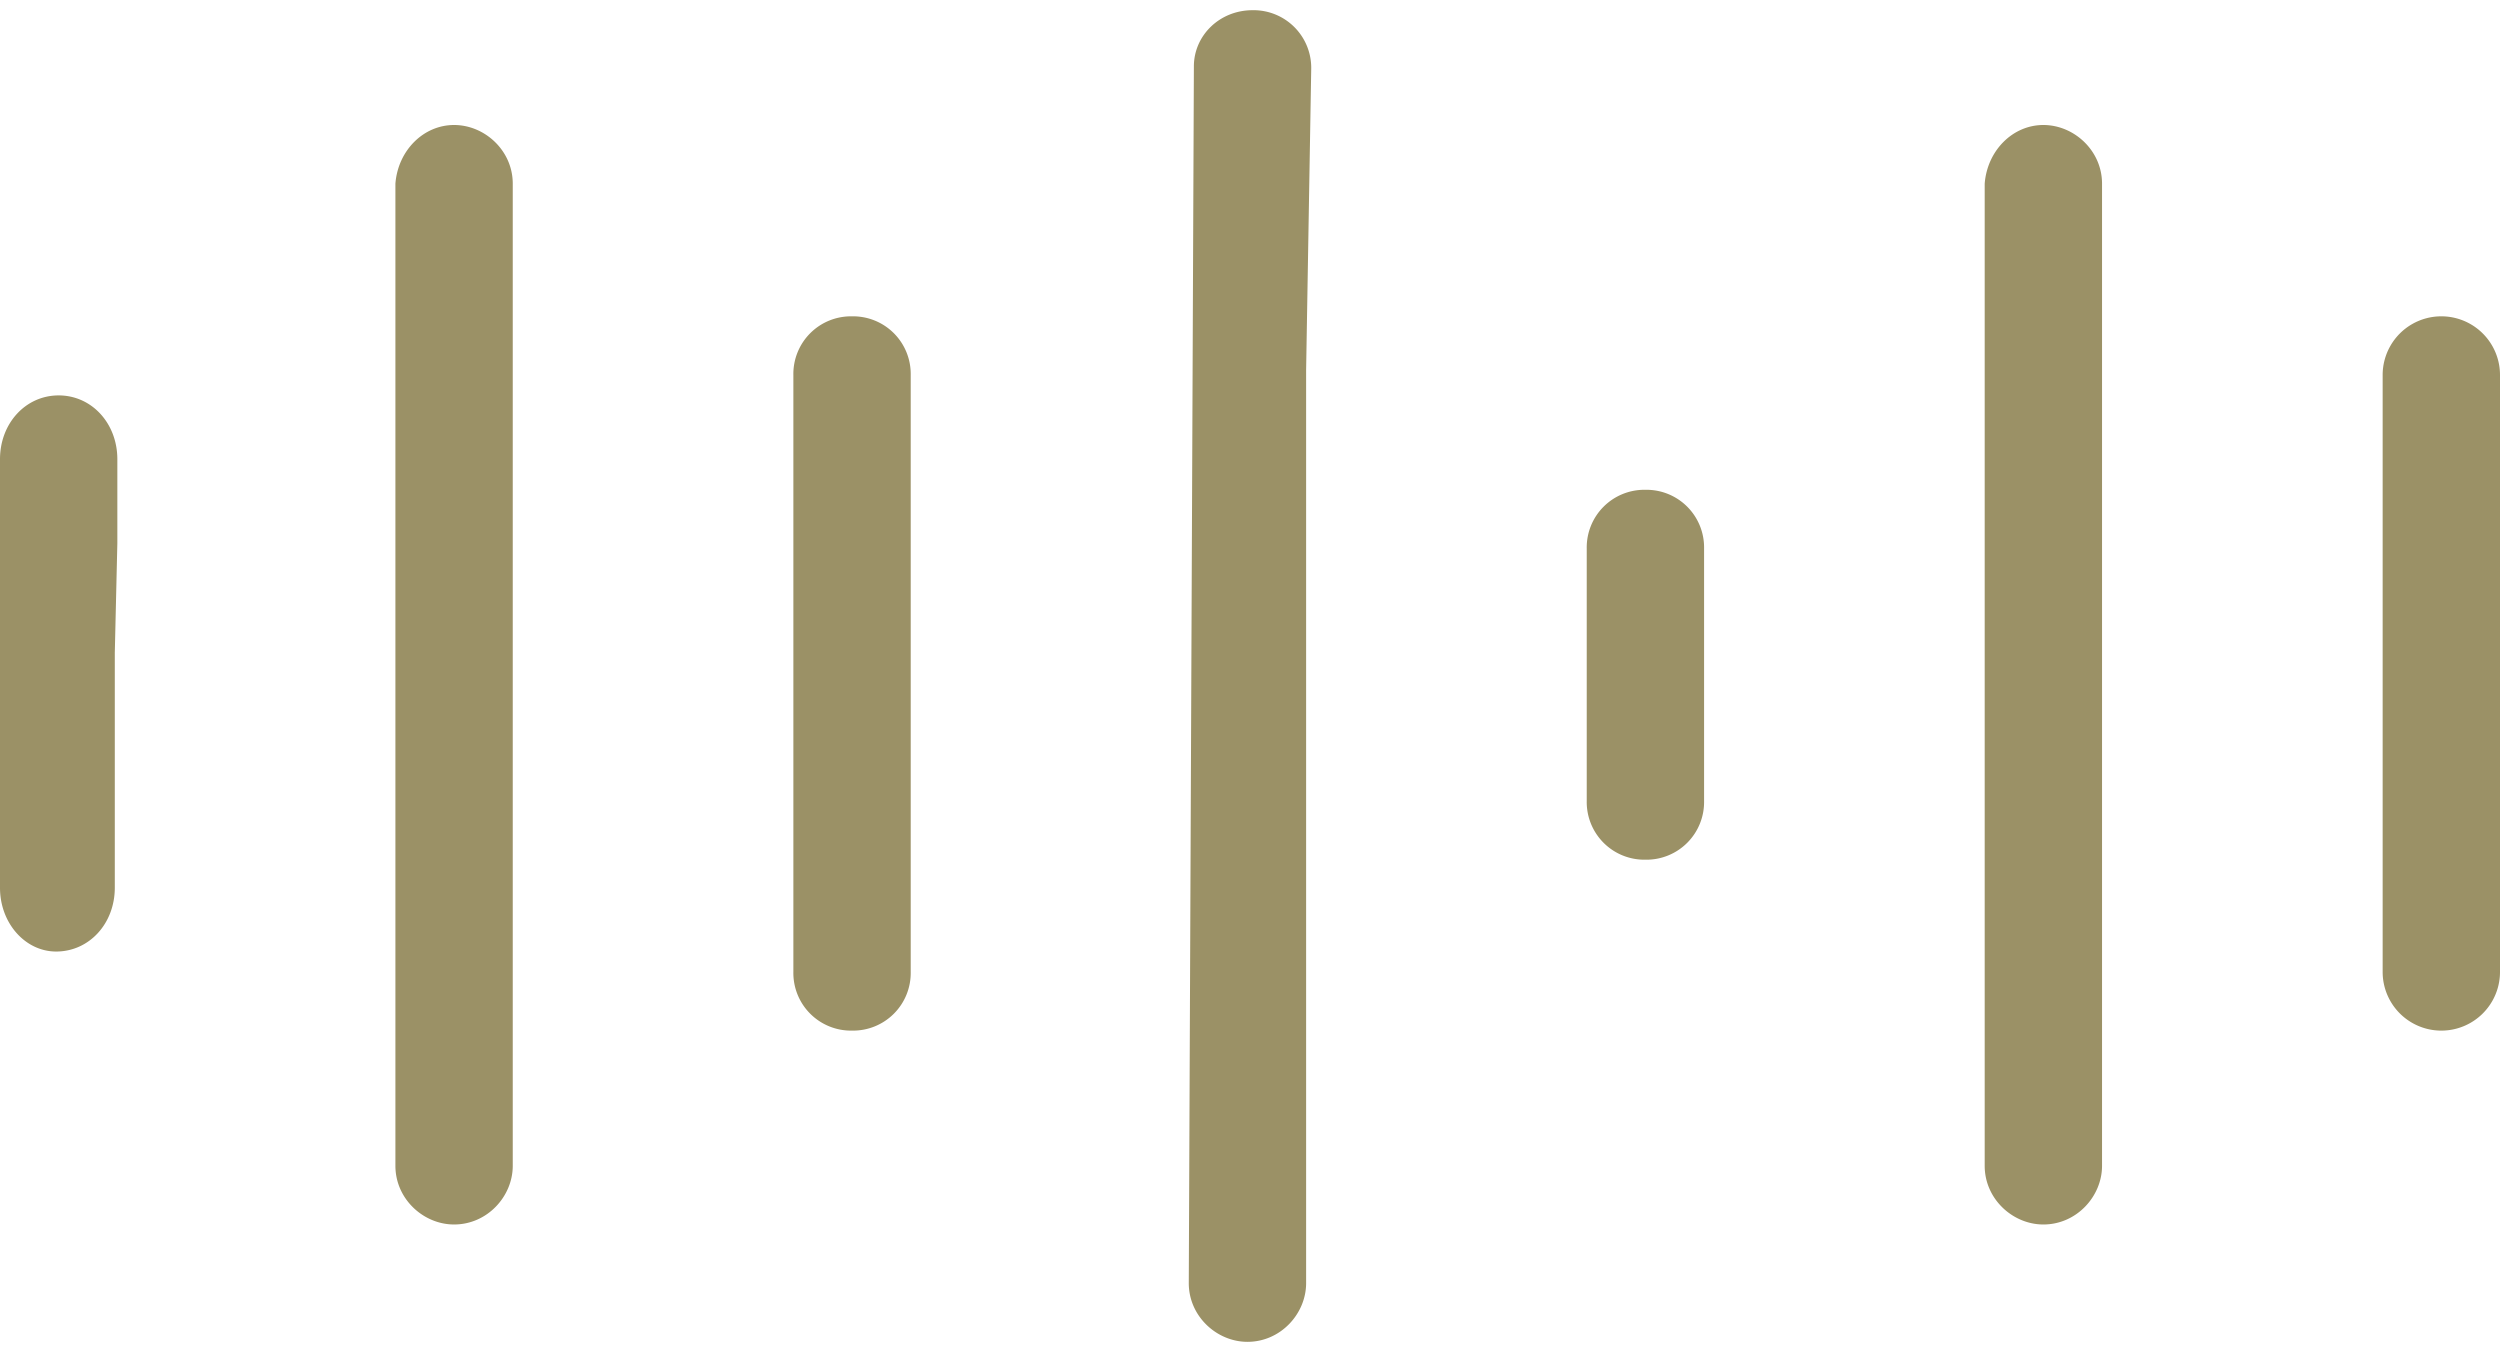 <svg xmlns="http://www.w3.org/2000/svg" width="98" height="53" viewBox="0 0 98 52.2" fill="#9b9166"><path d="M17.8 4.5c1.2 0 2.3 1 2.3 2.3v38.5c0 1.2-1 2.3-2.3 2.3-1.2 0-2.3-1-2.3-2.3V6.8c.1-1.3 1.1-2.3 2.3-2.3zM4.5 25.2v9.2c0 1.4-1 2.5-2.3 2.5C1 36.9 0 35.8 0 34.4V17.6c0-1.4 1-2.5 2.3-2.5s2.3 1.1 2.3 2.5v3.3l-.1 4.3zm31.2-.2v12.7a2.26 2.26 0 0 1-2.3 2.3 2.26 2.26 0 0 1-2.3-2.3V14.3a2.26 2.26 0 0 1 2.3-2.3 2.26 2.26 0 0 1 2.3 2.3V25zm31.1 6a2.26 2.26 0 0 1-2.3 2.3 2.26 2.26 0 0 1-2.3-2.3v-9.9a2.26 2.26 0 0 1 2.3-2.3 2.26 2.26 0 0 1 2.3 2.3V31zM80.1 4.5c1.2 0 2.3 1 2.3 2.3v38.5c0 1.2-1 2.3-2.3 2.3-1.2 0-2.3-1-2.3-2.3V6.8c.1-1.3 1.1-2.3 2.3-2.3zM51.2 24.1v25.8c0 1.2-1 2.3-2.3 2.3-1.2 0-2.3-1-2.3-2.3l.2-47.7c0-1.2 1-2.2 2.3-2.2a2.26 2.26 0 0 1 2.3 2.3l-.2 11.8v10zM98 25v12.7a2.26 2.26 0 1 1-4.6 0V14.3a2.26 2.26 0 1 1 4.6 0V25z"/></svg>